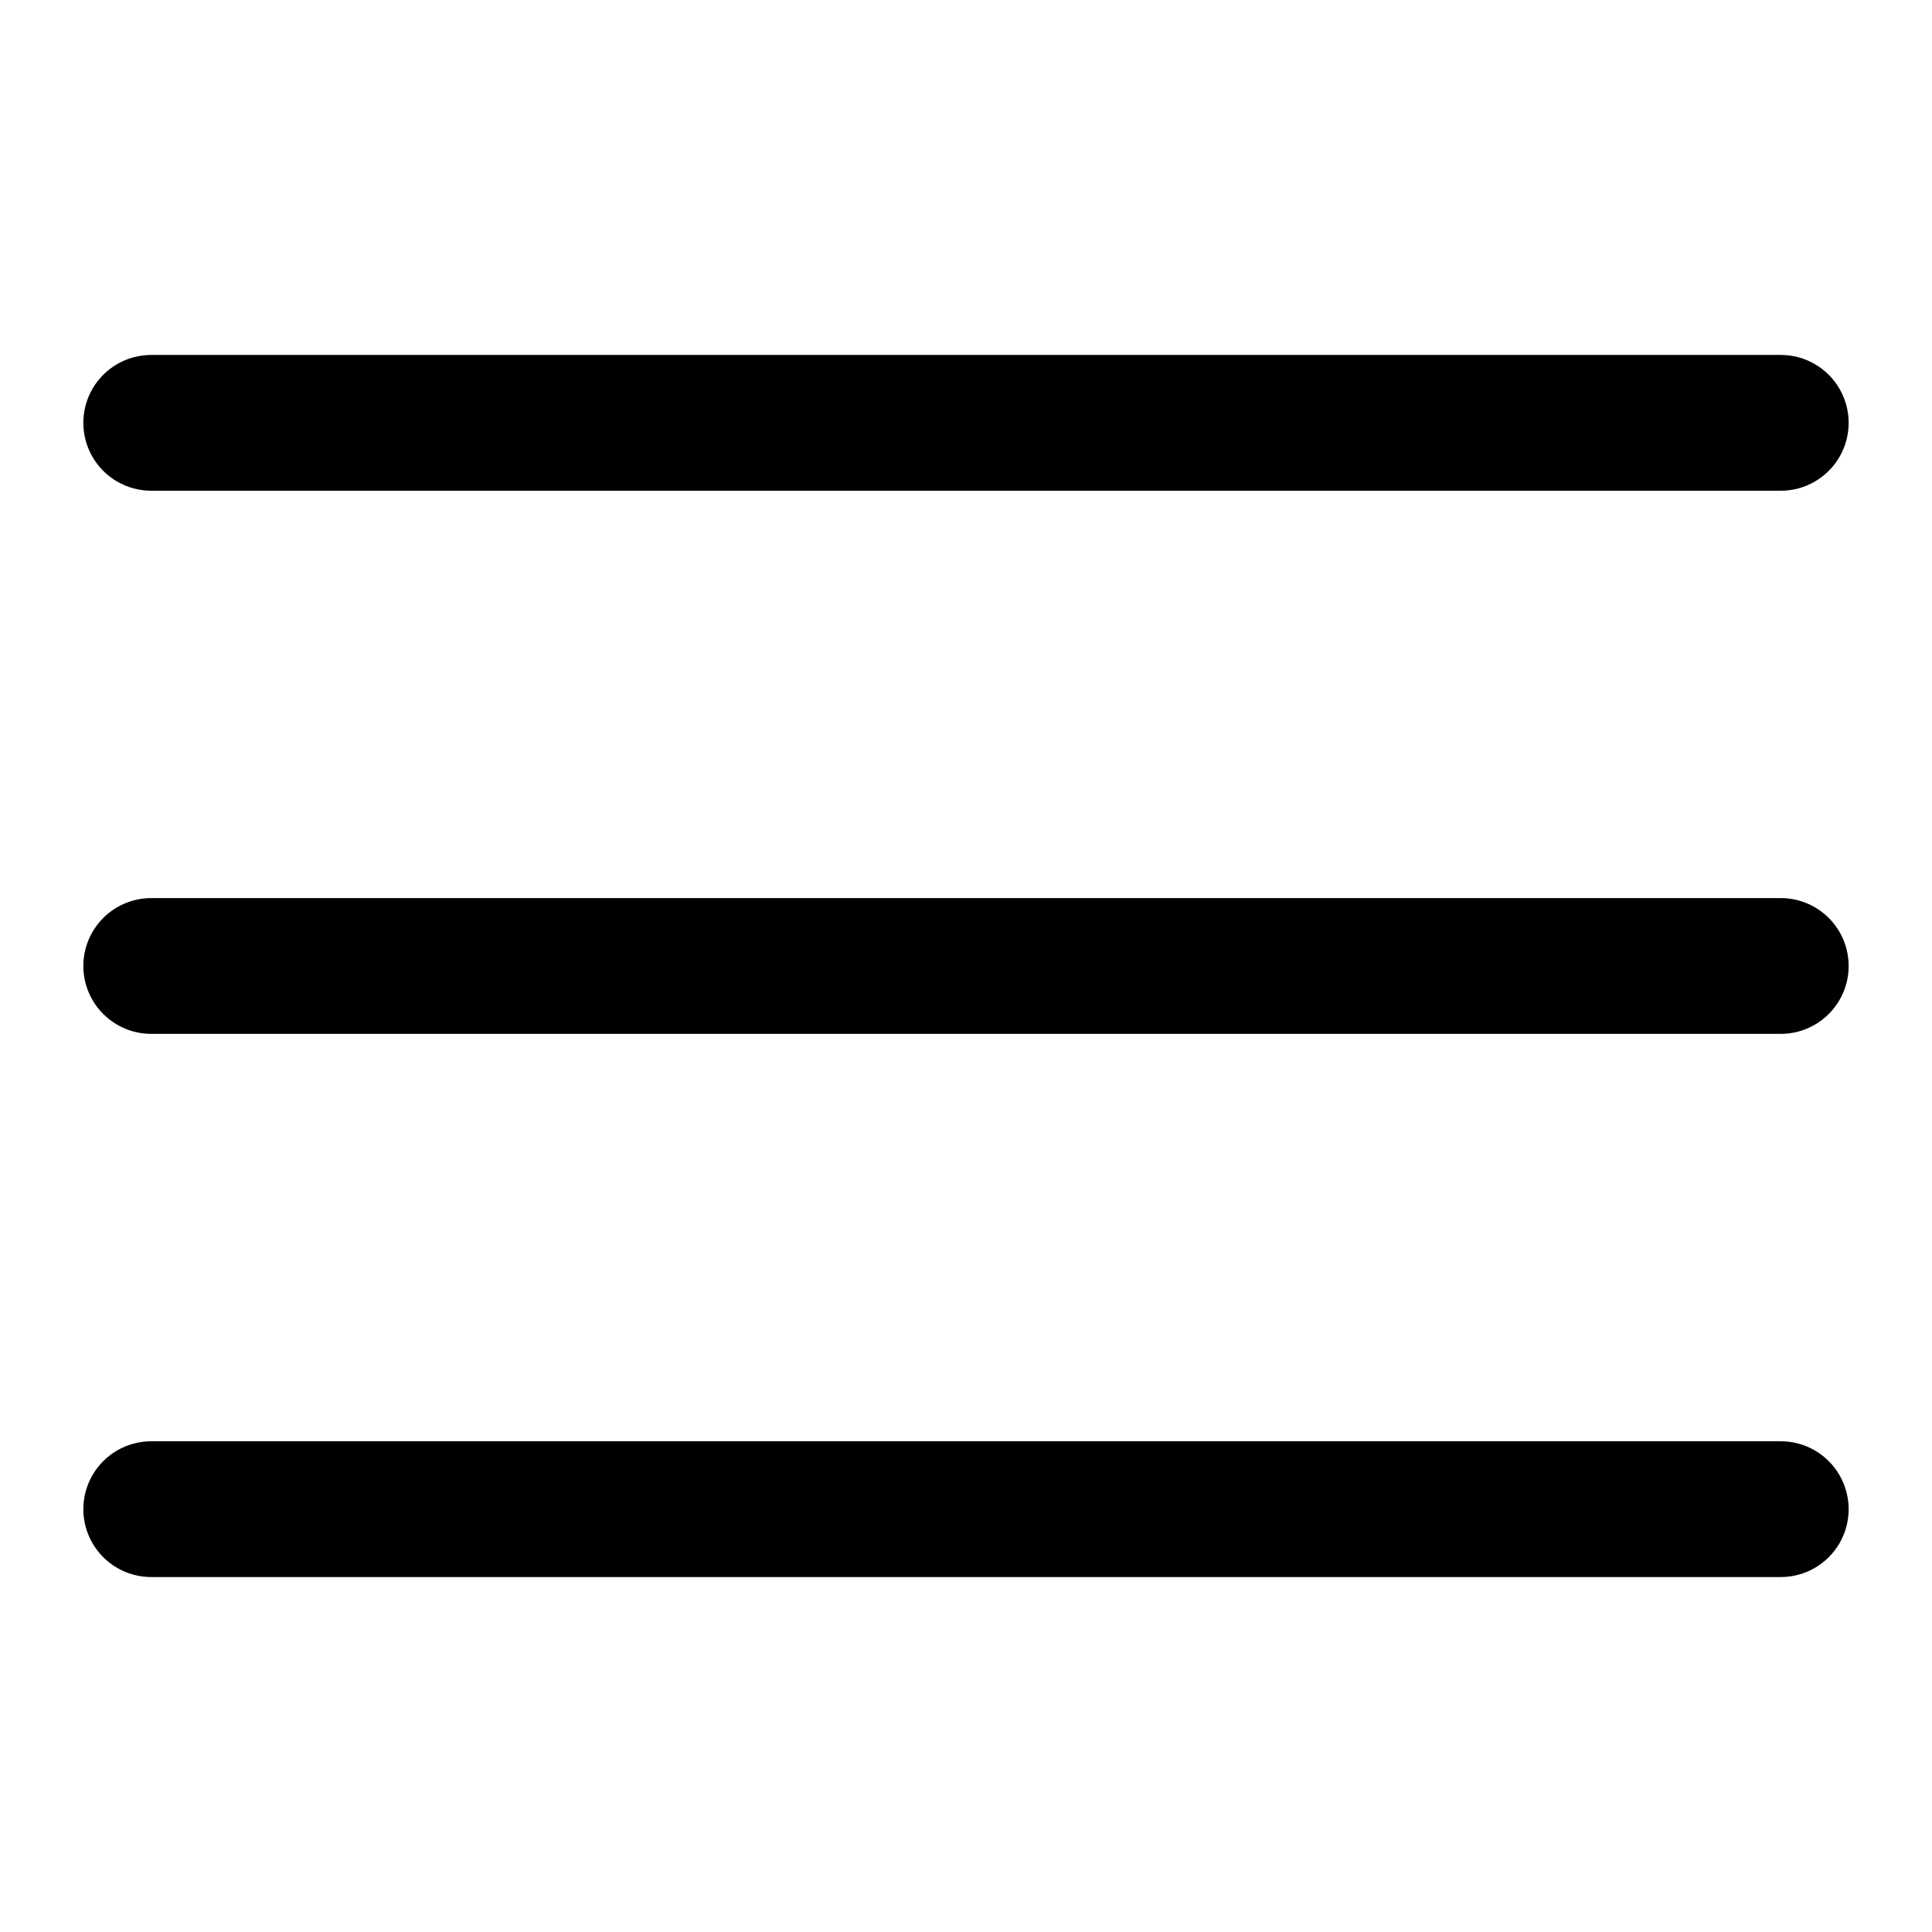 <?xml version="1.0" encoding="UTF-8"?>
<!-- Uploaded to: SVG Repo, www.svgrepo.com, Generator: SVG Repo Mixer Tools -->
<svg fill="#000000" width="800px" height="800px" version="1.1" viewBox="144 144 512 512" xmlns="http://www.w3.org/2000/svg">
 <g>
  <path d="m184.08 274.05h431.84c6.426 0 12.367-3.43 15.582-8.996 3.215-5.57 3.215-12.426 0-17.996-3.215-5.566-9.156-8.996-15.582-8.996h-431.84c-6.43 0-12.371 3.43-15.586 8.996-3.211 5.57-3.211 12.426 0 17.996 3.215 5.566 9.156 8.996 15.586 8.996z"/>
  <path d="m615.92 382h-431.84c-6.43 0-12.371 3.43-15.586 8.996-3.211 5.57-3.211 12.43 0 17.996 3.215 5.566 9.156 8.996 15.586 8.996h431.84c6.426 0 12.367-3.43 15.582-8.996s3.215-12.426 0-17.996c-3.215-5.566-9.156-8.996-15.582-8.996z"/>
  <path d="m615.92 525.95h-431.84c-6.43 0-12.371 3.43-15.586 9-3.211 5.566-3.211 12.426 0 17.992 3.215 5.566 9.156 8.996 15.586 8.996h431.84c6.426 0 12.367-3.43 15.582-8.996s3.215-12.426 0-17.992c-3.215-5.57-9.156-9-15.582-9z"/>
 </g>
</svg>